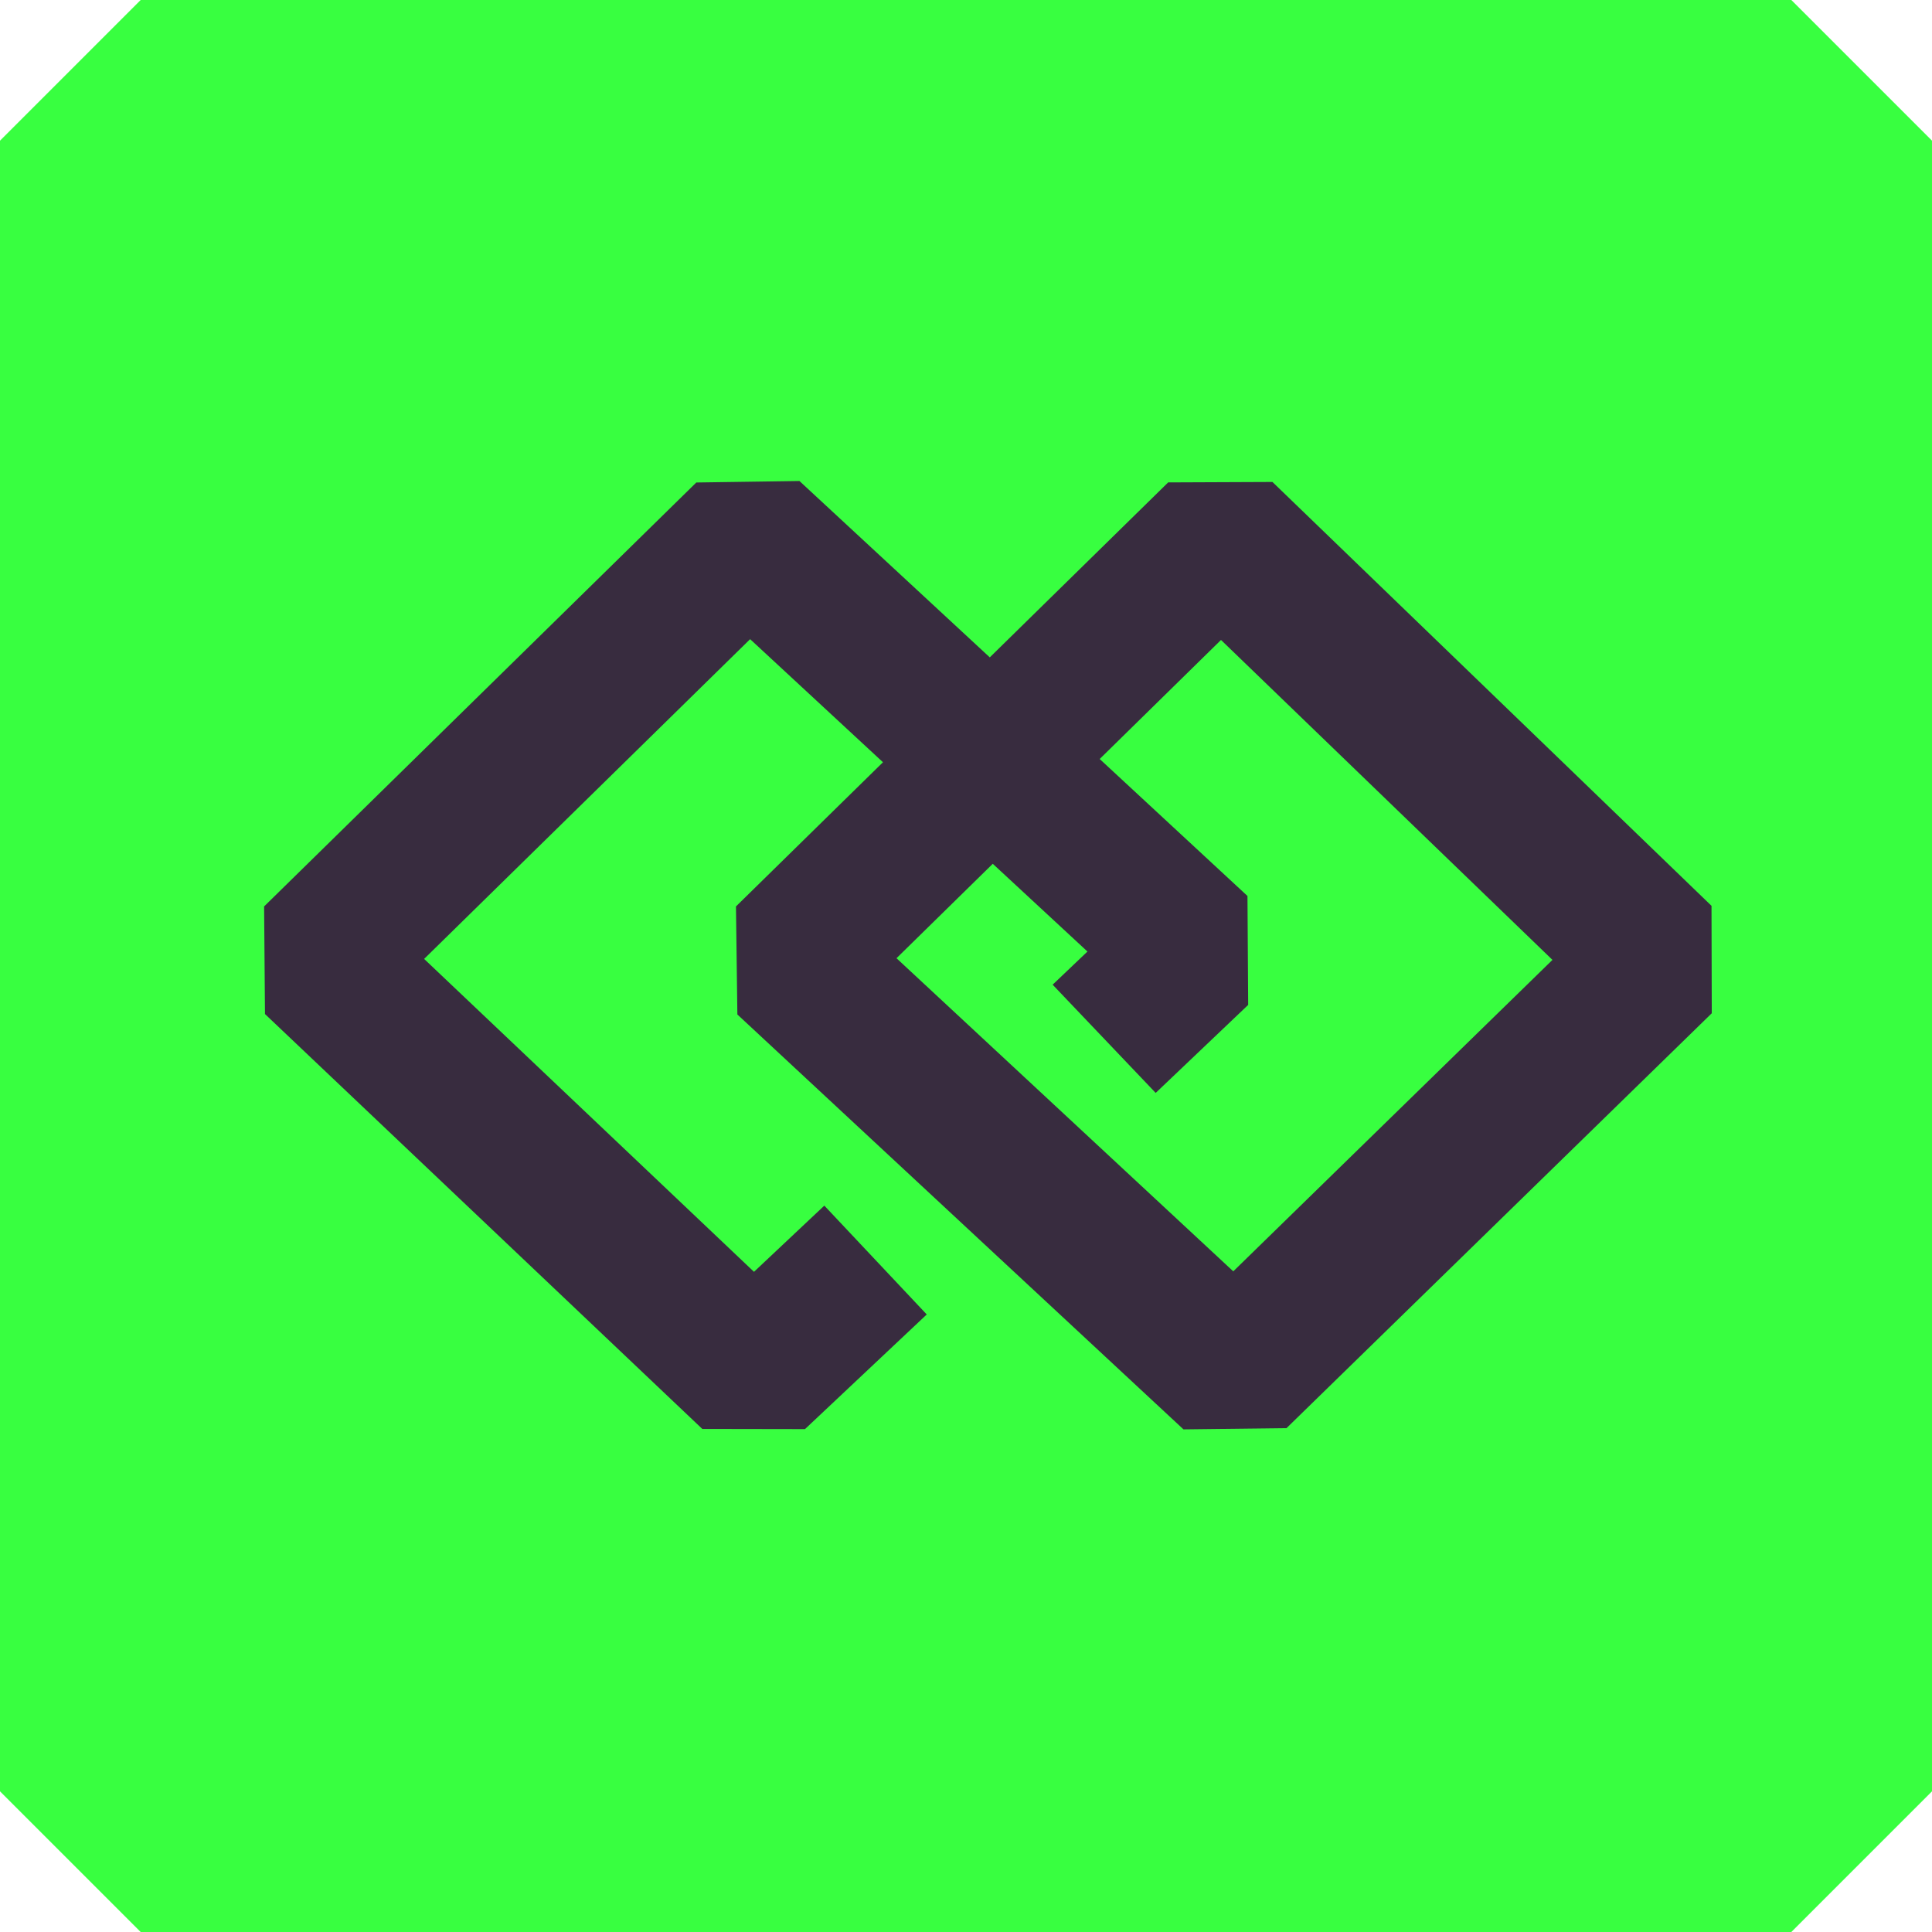<svg xmlns="http://www.w3.org/2000/svg" id="Layer_2" data-name="Layer 2" viewBox="0 0 219.75 219.75" width="219.75" height="219.75"><defs><style>      .cls-1 {        fill: #382c3f;      }      .cls-2 {        fill: #38ff40;        stroke: #38ff40;        stroke-linejoin: bevel;        stroke-width: 32px;      }    </style></defs><g id="Layer_2-2" data-name="Layer 2"><g><rect class="cls-2" x="16" y="16" width="187.75" height="187.75"></rect><path class="cls-1" d="m194.68,103.04l-49.95-48.22-11.86.05-20.29,19.9-21.65-20.06-11.73.17-49.16,48.22.1,12.24,49.74,47.19,11.68.02,13.85-13.04-11.65-12.38-8,7.53-37.52-35.59,37.08-36.37,15.11,14-16.72,16.4.16,12.29,50.74,47.19,11.72-.14,48.37-47.19-.03-12.2Zm-54.41,41.56l-38.3-35.61,10.95-10.74,10.77,9.98-3.96,3.77,11.72,12.31,10.52-10.01-.08-12.39-16.81-15.58,13.8-13.54,37.7,36.39-36.3,35.42Z"></path></g></g></svg>